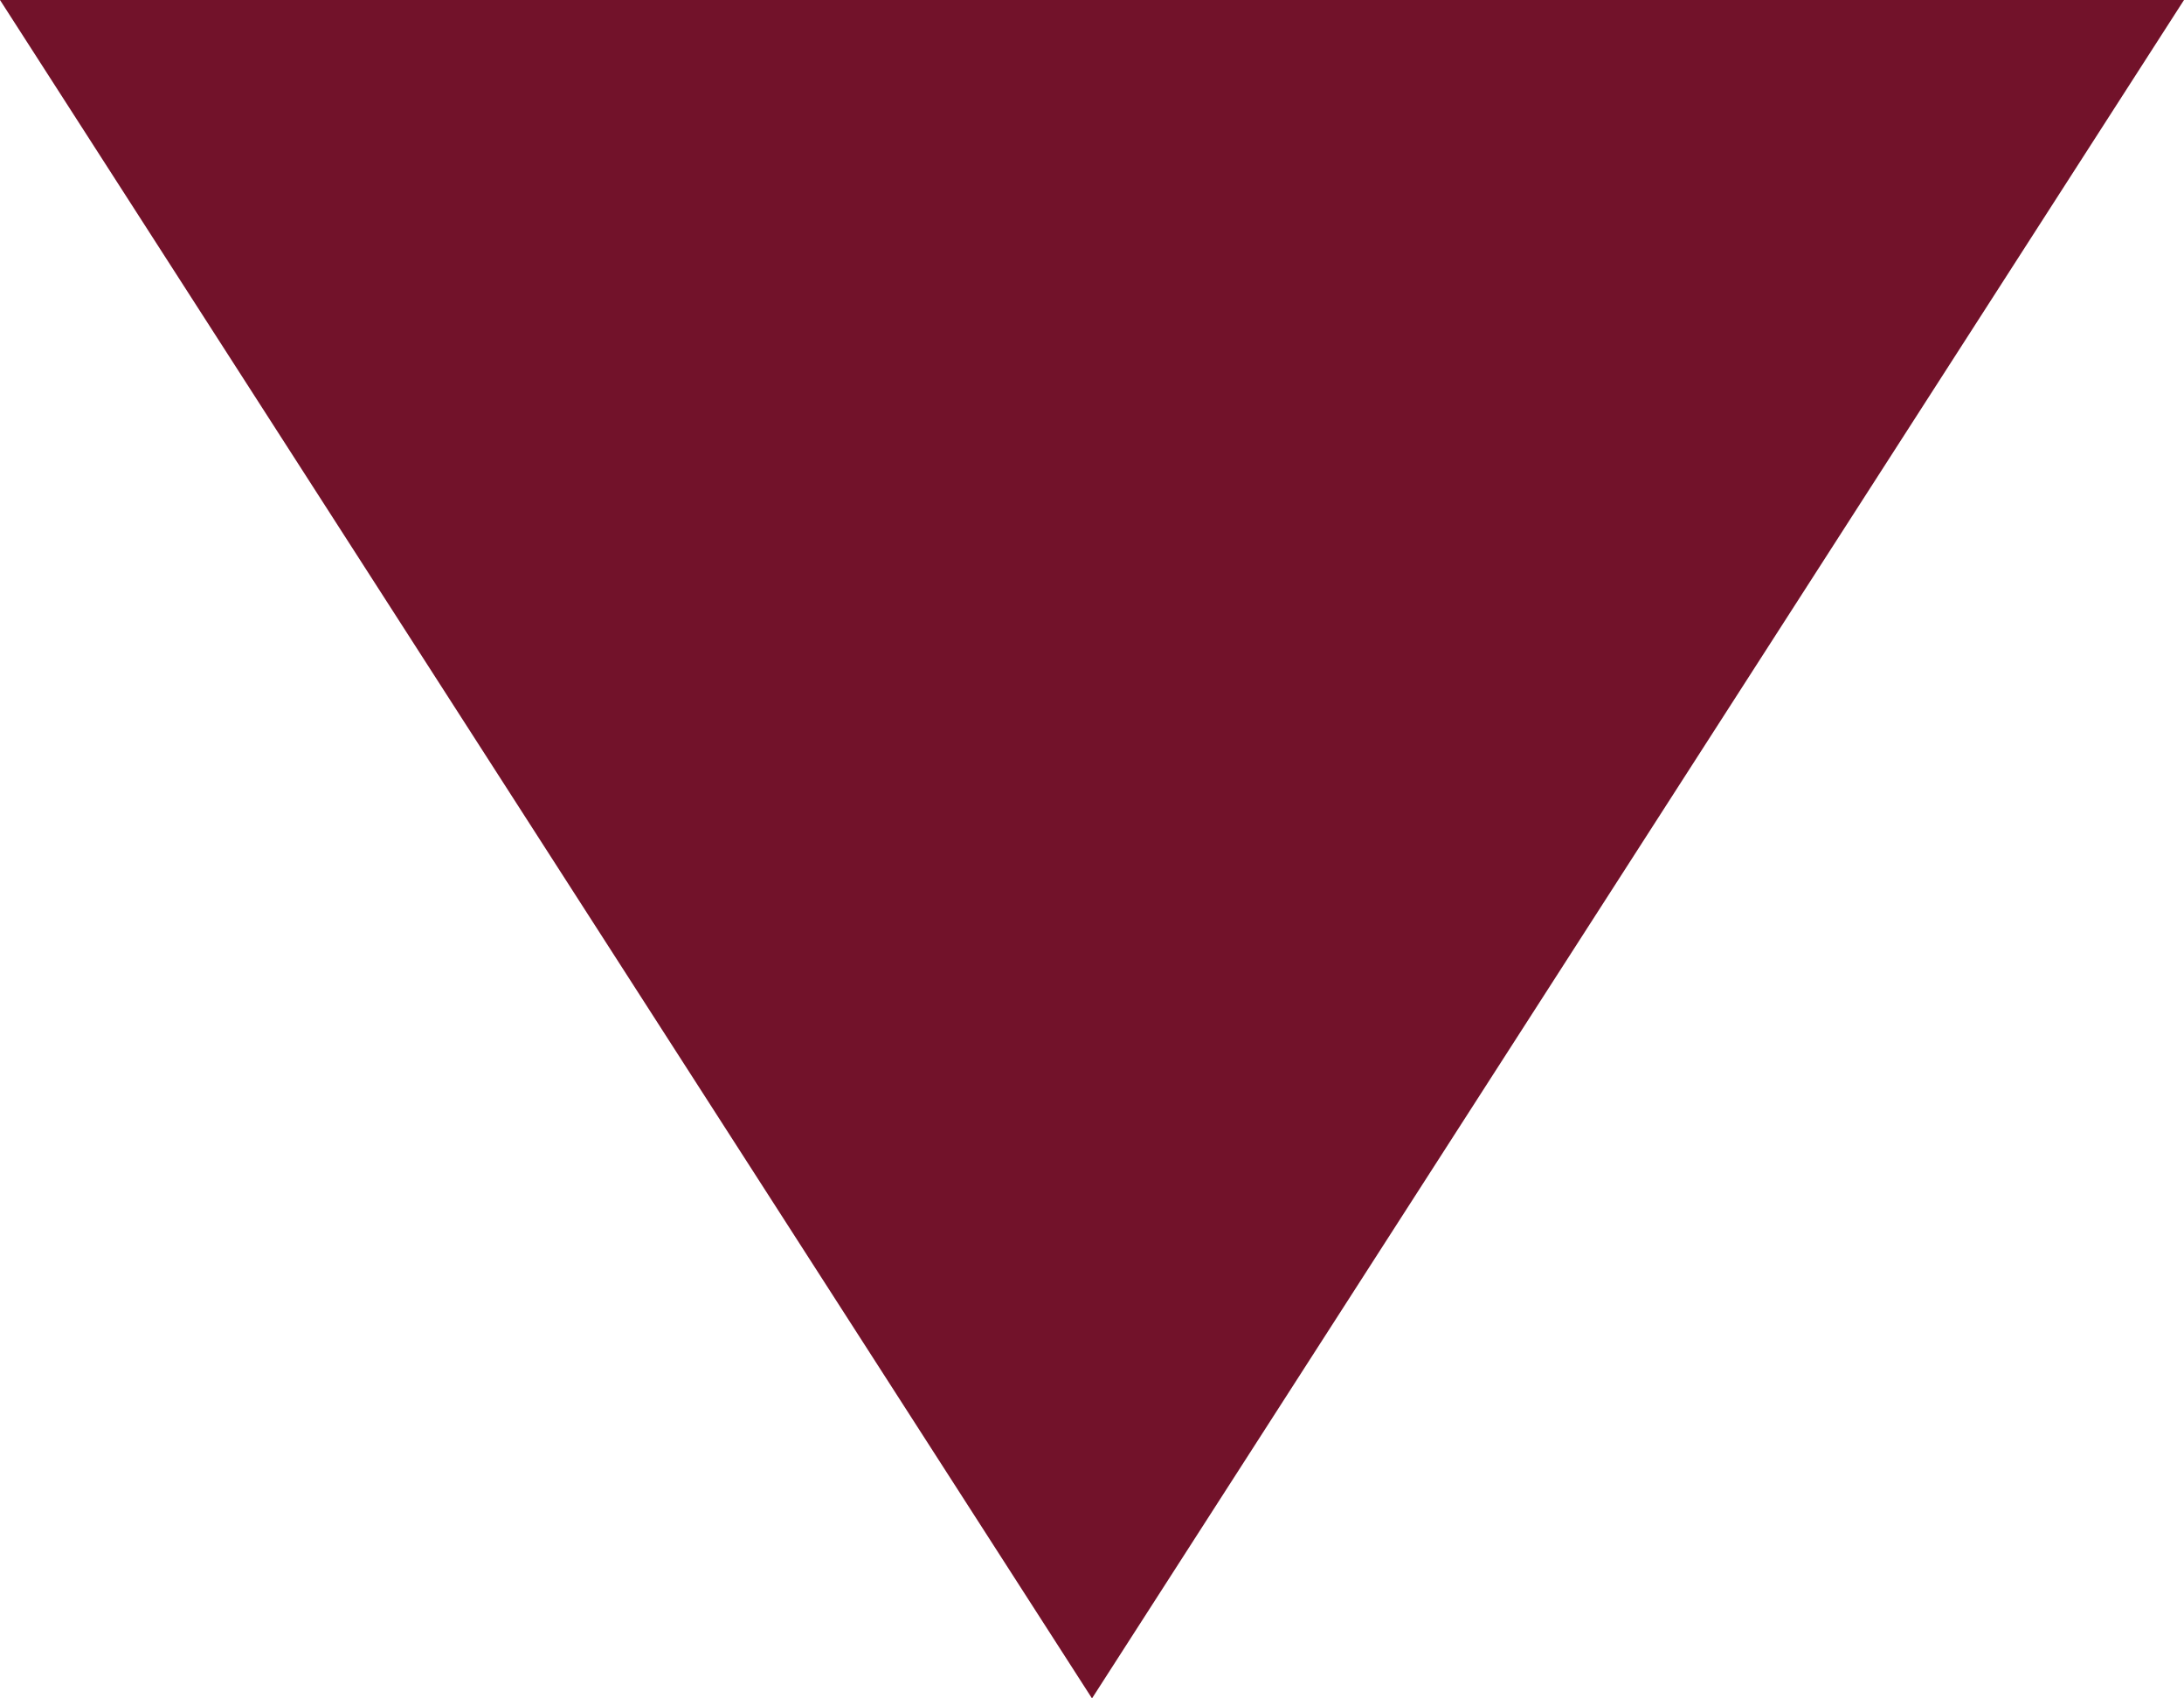 <?xml version="1.0" encoding="UTF-8"?>
<svg xmlns="http://www.w3.org/2000/svg" width="18" height="14" viewBox="0 0 18 14" fill="none">
  <g clip-path="url(#clip0_1448_7938)">
    <path d="M9 14L0 0L18 0L9 14Z" fill="#72122A"></path>
  </g>
  <defs>
    <clipPath id="clip0_1448_7938">
      <rect width="14" height="18" fill="white" transform="matrix(0 1 -1 0 18 0)"></rect>
    </clipPath>
  </defs>
</svg>
